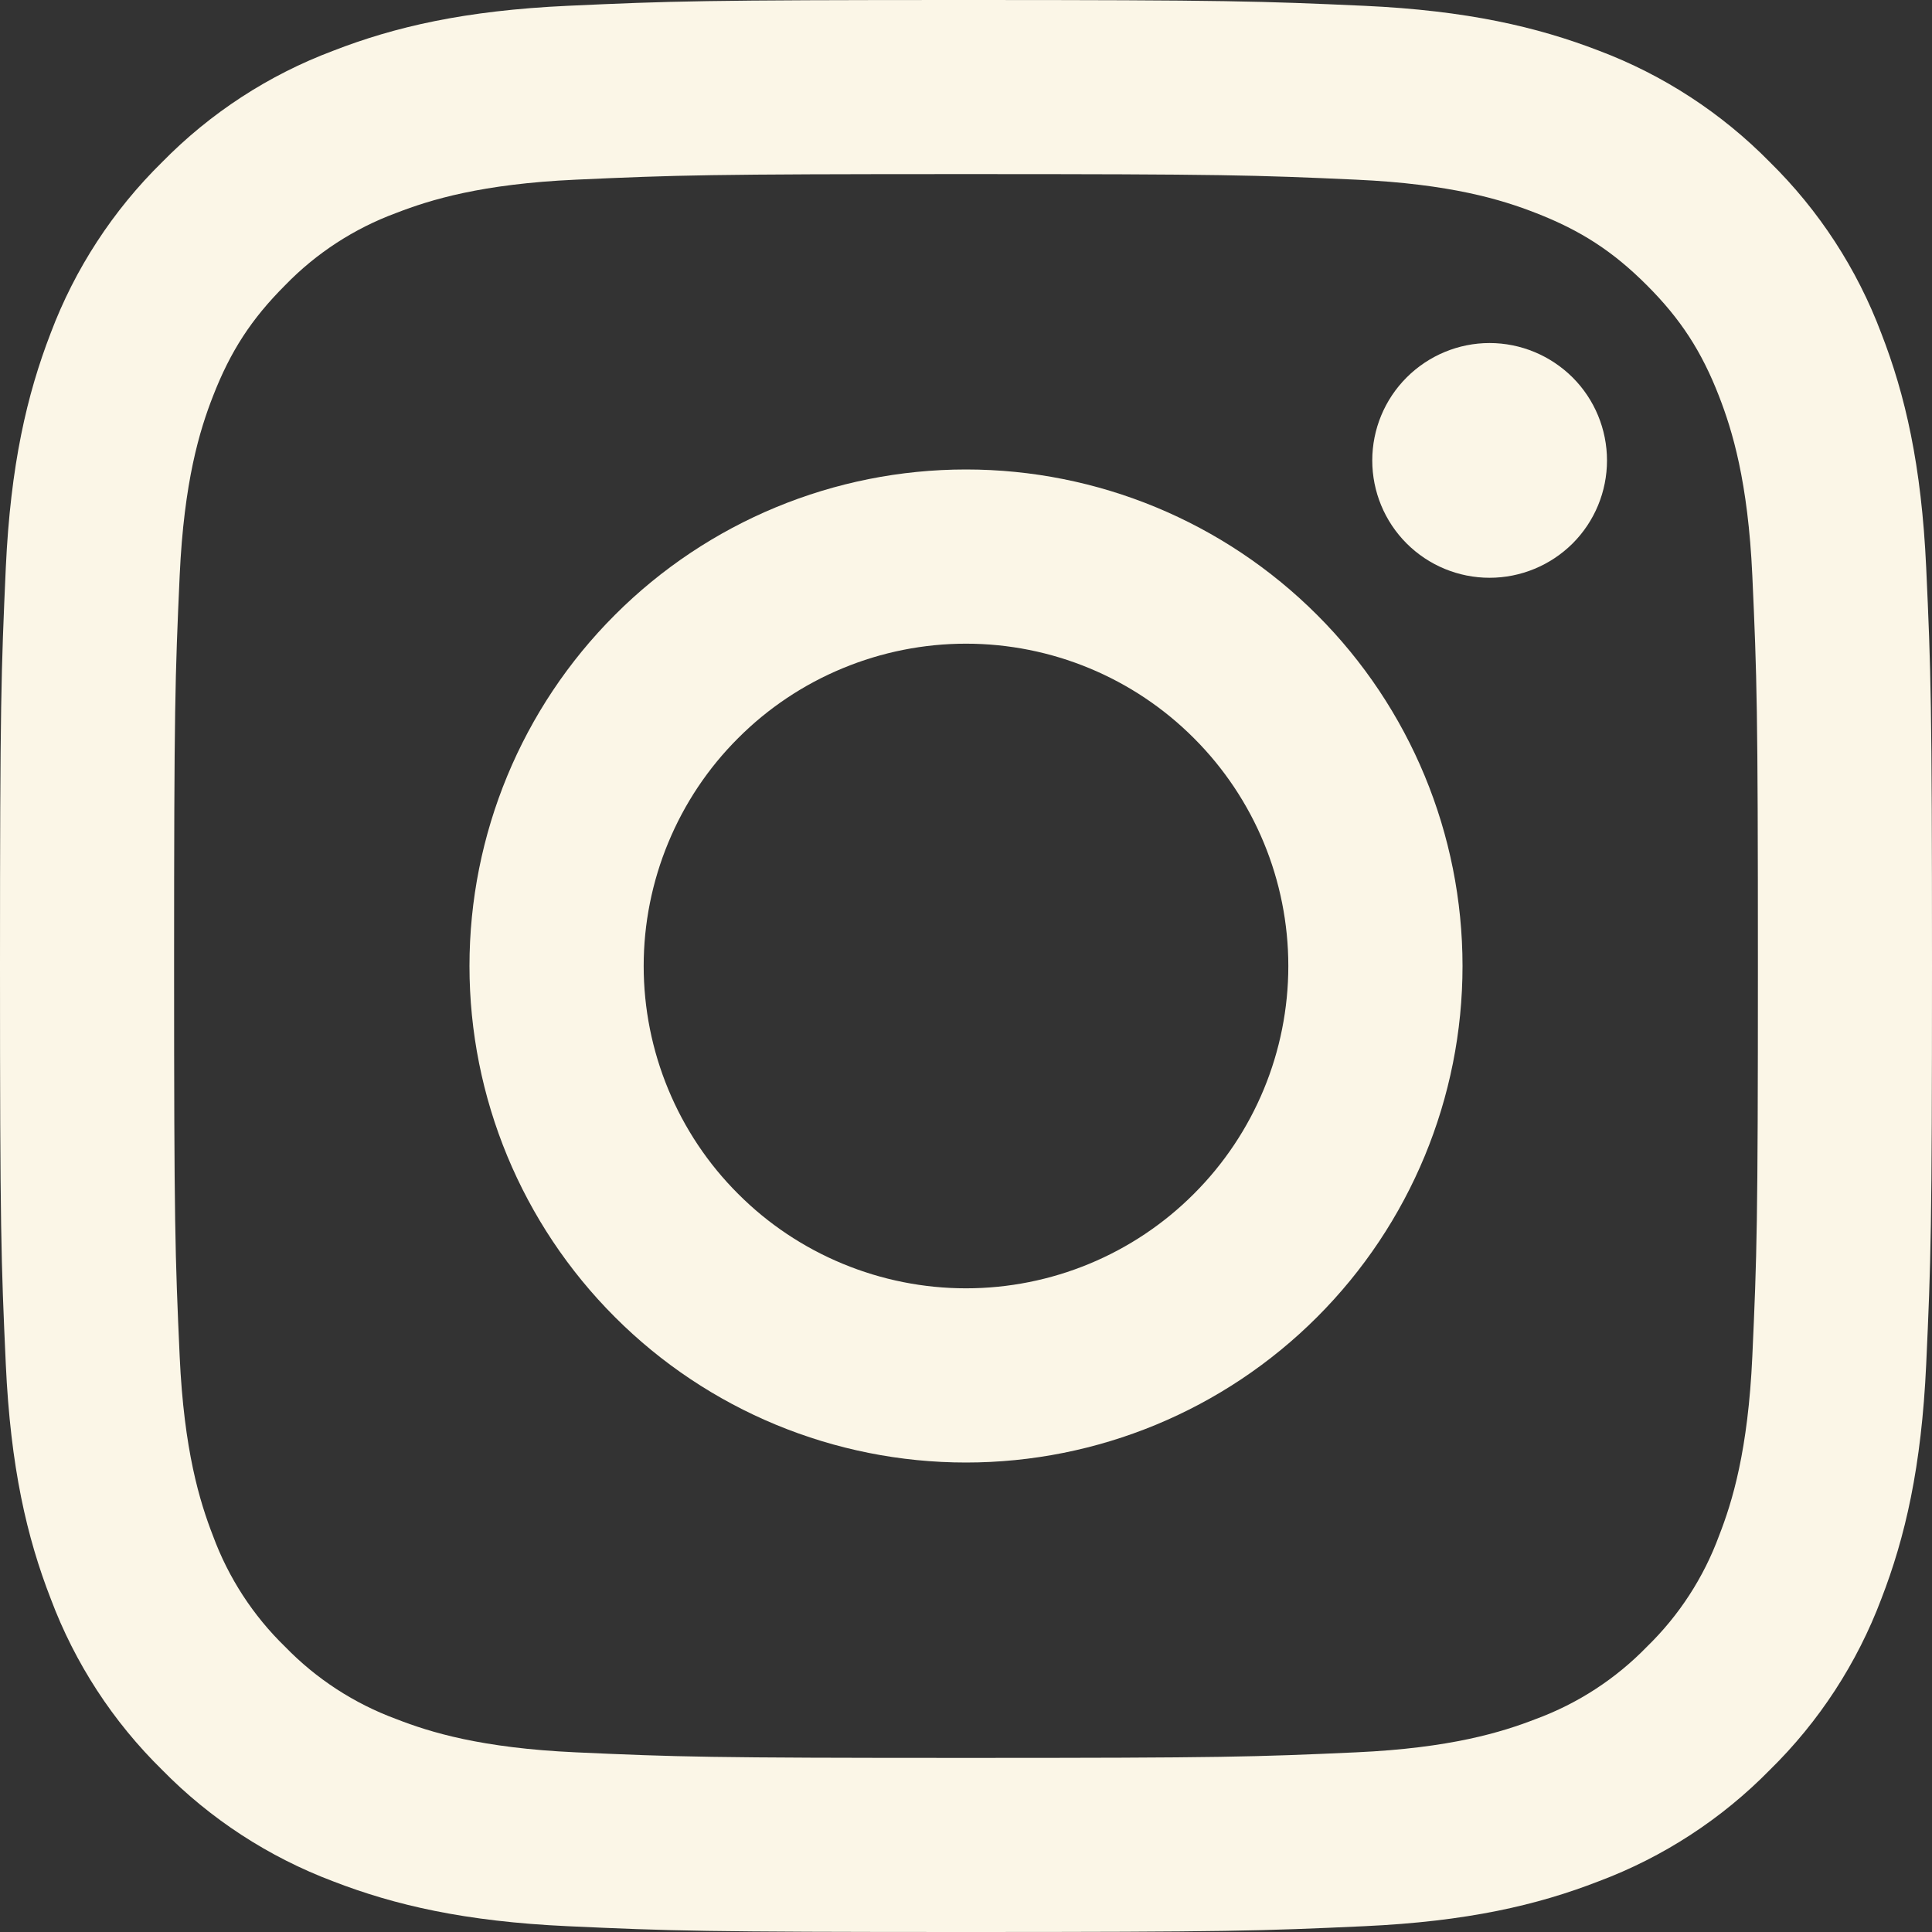 <svg width="18" height="18" viewBox="0 0 18 18" fill="none" xmlns="http://www.w3.org/2000/svg">
<rect x="0" y="0" width="18" height="18" fill="#333333" stroke="none"/>
<path fill-rule="evenodd" clip-rule="evenodd" d="M5.729 5.729C6.596 4.861 7.773 4.374 9 4.374C10.227 4.374 11.403 4.861 12.271 5.729C13.139 6.596 13.626 7.773 13.626 9C13.626 10.227 13.139 11.403 12.271 12.271C11.403 13.139 10.227 13.626 9 13.626C7.773 13.626 6.596 13.139 5.729 12.271C4.861 11.403 4.374 10.227 4.374 9C4.374 7.773 4.861 6.596 5.729 5.729ZM7.851 11.774C8.215 11.925 8.606 12.003 9 12.003C9.796 12.003 10.56 11.687 11.123 11.123C11.687 10.56 12.003 9.796 12.003 9C12.003 8.204 11.687 7.44 11.123 6.877C10.56 6.313 9.796 5.997 9 5.997C8.606 5.997 8.215 6.075 7.851 6.226C7.486 6.377 7.155 6.598 6.877 6.877C6.598 7.155 6.377 7.486 6.226 7.851C6.075 8.215 5.997 8.606 5.997 9C5.997 9.394 6.075 9.785 6.226 10.149C6.377 10.514 6.598 10.845 6.877 11.123C7.155 11.402 7.486 11.623 7.851 11.774Z" fill="#FBF6E7"/>
<path d="M14.652 5.063C14.857 4.858 14.972 4.58 14.972 4.29C14.972 4 14.857 3.722 14.652 3.517C14.446 3.312 14.168 3.196 13.878 3.196C13.588 3.196 13.31 3.312 13.105 3.517C12.9 3.722 12.785 4 12.785 4.29C12.785 4.58 12.9 4.858 13.105 5.063C13.31 5.268 13.588 5.383 13.878 5.383C14.168 5.383 14.446 5.268 14.652 5.063Z" fill="#FBF6E7"/>
<path fill-rule="evenodd" clip-rule="evenodd" d="M5.29 0.054C6.25 0.01 6.556 0 9 0C11.445 0 11.75 0.011 12.71 0.054C13.668 0.098 14.323 0.251 14.896 0.472C15.496 0.698 16.04 1.053 16.489 1.51C16.947 1.96 17.301 2.504 17.527 3.104C17.75 3.677 17.902 4.331 17.946 5.29C17.99 6.25 18 6.556 18 9C18 11.444 17.99 11.75 17.946 12.71C17.902 13.669 17.75 14.323 17.528 14.896C17.302 15.496 16.948 16.04 16.49 16.489C16.04 16.948 15.496 17.302 14.896 17.527C14.323 17.75 13.669 17.902 12.71 17.946C11.75 17.99 11.444 18 9 18C6.556 18 6.25 17.99 5.29 17.946C4.331 17.902 3.677 17.75 3.104 17.528C2.504 17.302 1.96 16.948 1.511 16.49C1.052 16.04 0.698 15.496 0.473 14.896C0.25 14.323 0.098 13.669 0.054 12.71C0.01 11.75 0 11.445 0 9C0 6.555 0.011 6.25 0.054 5.29C0.098 4.332 0.251 3.677 0.472 3.104C0.698 2.504 1.053 1.96 1.51 1.511C1.96 1.052 2.504 0.698 3.104 0.473C3.677 0.25 4.331 0.098 5.29 0.054ZM12.637 1.674C11.688 1.631 11.403 1.622 9 1.622C6.597 1.622 6.312 1.631 5.363 1.674C4.486 1.714 4.009 1.861 3.692 1.984C3.301 2.128 2.947 2.358 2.657 2.657C2.342 2.972 2.147 3.272 1.984 3.692C1.86 4.009 1.714 4.486 1.674 5.363C1.631 6.312 1.622 6.597 1.622 9C1.622 11.403 1.631 11.688 1.674 12.637C1.714 13.514 1.861 13.991 1.984 14.308C2.128 14.699 2.358 15.053 2.657 15.343C2.947 15.642 3.301 15.872 3.692 16.016C4.009 16.14 4.486 16.286 5.363 16.326C6.312 16.369 6.596 16.378 9 16.378C11.404 16.378 11.688 16.369 12.637 16.326C13.514 16.286 13.991 16.139 14.308 16.016C14.699 15.872 15.053 15.642 15.343 15.343C15.642 15.053 15.872 14.699 16.016 14.308C16.14 13.991 16.286 13.514 16.326 12.637C16.369 11.688 16.378 11.403 16.378 9C16.378 6.597 16.369 6.312 16.326 5.363C16.286 4.486 16.139 4.009 16.016 3.692C15.853 3.272 15.658 2.972 15.343 2.657C15.028 2.342 14.728 2.147 14.308 1.984C13.991 1.86 13.514 1.714 12.637 1.674Z" fill="#FBF6E7"/>
</svg>
